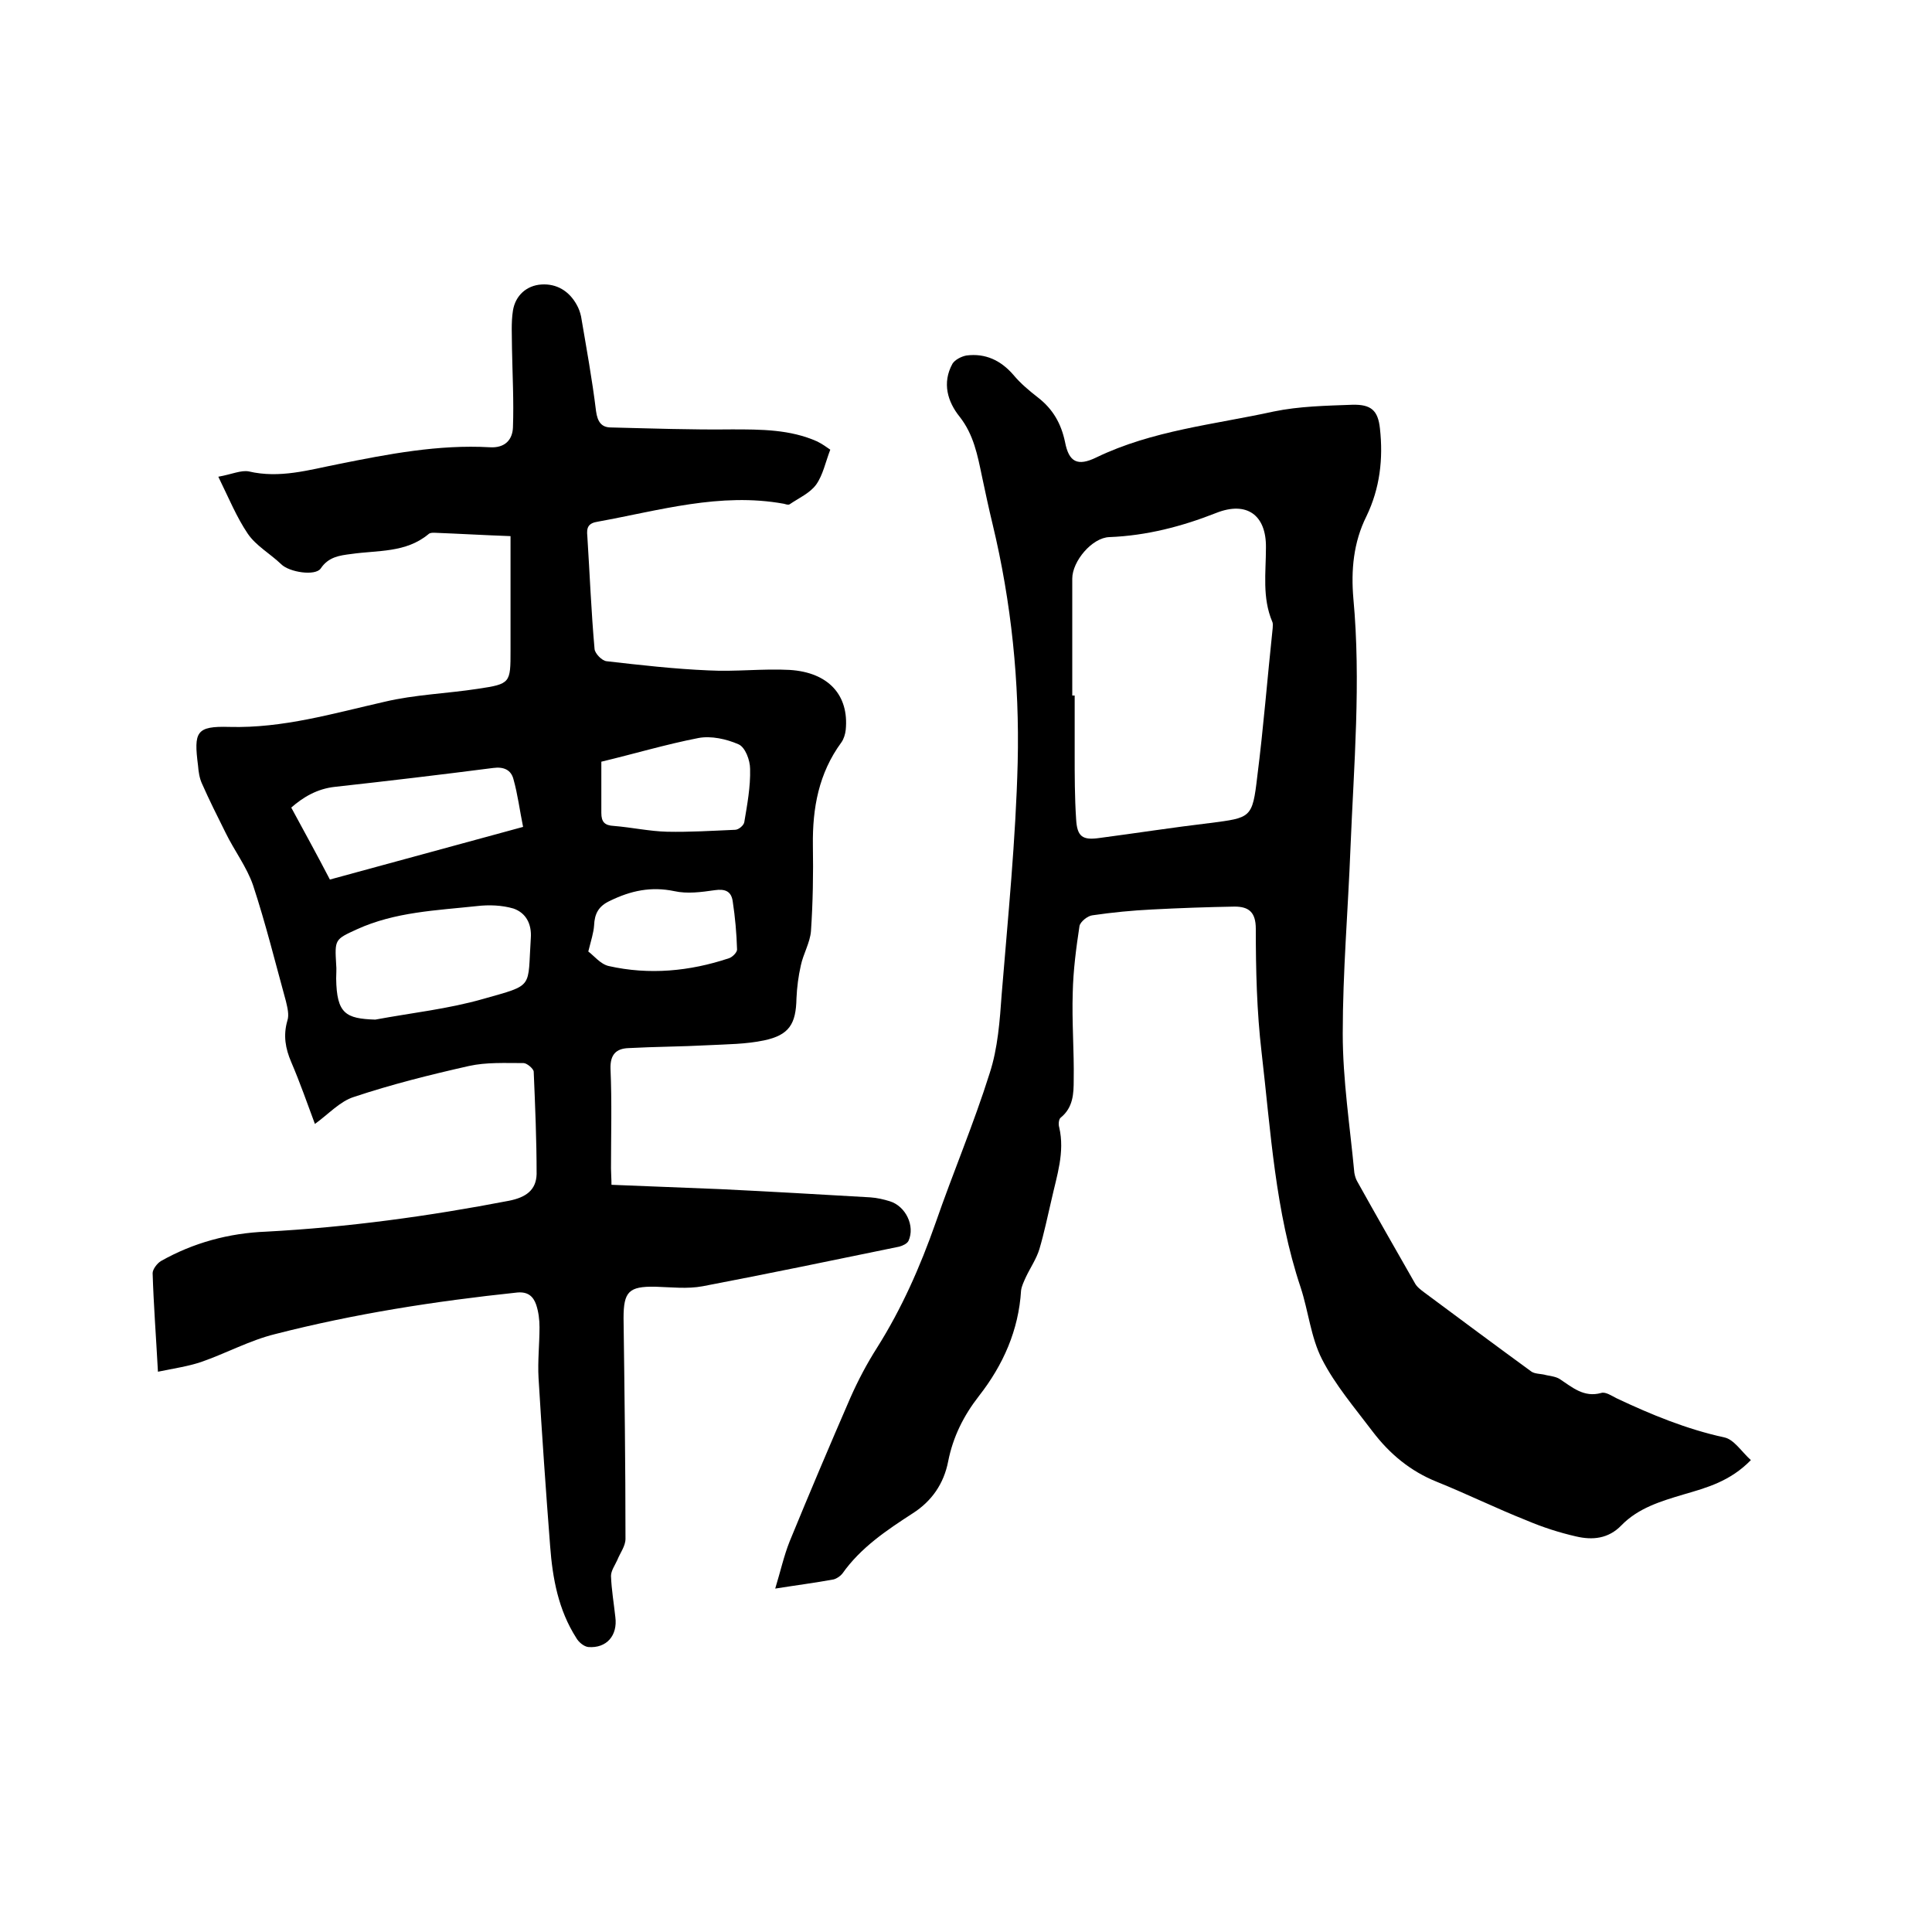 <svg enable-background="new 0 0 400 400" viewBox="0 0 400 400" xmlns="http://www.w3.org/2000/svg"><path d="m32.7 284c-.4-7.4-.9-13.9-1.1-20.4 0-.8.9-2 1.7-2.5 6.7-3.8 14.1-5.8 21.8-6.1 16.9-.9 33.7-3.2 50.3-6.4 3.5-.7 5.6-2.2 5.7-5.5 0-7.1-.3-14.1-.6-21.2 0-.6-1.4-1.8-2.1-1.8-3.8 0-7.7-.2-11.3.6-8 1.8-16 3.8-23.8 6.4-2.9.9-5.2 3.5-8.1 5.6-1.6-4.3-3.1-8.6-4.9-12.8-1.2-2.8-1.7-5.5-.8-8.6.4-1.2 0-2.7-.3-4-2.2-8-4.2-16.1-6.8-24-1.3-3.8-3.9-7.2-5.7-10.9-1.7-3.4-3.4-6.8-4.9-10.2-.5-1.1-.7-2.4-.8-3.7-.9-7-.4-8.2 6.5-8 11.1.3 21.5-2.8 32.1-5.2 6.3-1.5 12.9-1.7 19.4-2.7 6.7-1 6.7-1.2 6.7-7.9 0-7.8 0-15.6 0-23.7-5.5-.2-10.6-.5-15.8-.7-.4 0-.9 0-1.2.3-4.7 3.9-10.5 3.3-16 4.1-2.4.3-4.7.6-6.3 3-1.1 1.6-6.5.8-8.2-.9-2.3-2.2-5.2-3.8-6.9-6.3-2.3-3.4-3.9-7.3-6.1-11.8 2.8-.5 4.7-1.4 6.3-1.1 6.4 1.5 12.4-.3 18.5-1.5 10.4-2.1 20.8-4.1 31.4-3.5 3.2.2 4.7-1.6 4.8-4.1.2-5.4-.1-10.9-.2-16.4 0-2.6-.2-5.3.2-7.8.5-3.1 2.8-5.2 5.9-5.4s5.7 1.3 7.3 4.2c.4.7.7 1.5.9 2.4 1.1 6.5 2.3 13 3.1 19.6.3 2.2 1.1 3.4 3.1 3.4 8.3.2 16.7.5 25 .4 6.1 0 12.1 0 17.7 2.5 1 .5 2 1.2 2.7 1.7-1 2.6-1.5 5.2-2.9 7.2-1.3 1.8-3.6 2.8-5.5 4.1-.3.2-.8 0-1.2-.1-13.2-2.4-25.8 1.4-38.5 3.7-2 .3-2.4 1.2-2.2 3 .5 7.8.8 15.6 1.5 23.4.1.9 1.5 2.4 2.5 2.5 7 .8 14 1.6 21.1 1.9 5.6.3 11.2-.4 16.8-.1 8 .5 12.3 5.2 11.6 12.4-.1.9-.4 1.9-.9 2.6-4.7 6.4-6 13.6-5.9 21.3.1 5.9 0 11.9-.4 17.8-.2 2.4-1.6 4.7-2.1 7.1-.5 2.2-.8 4.5-.9 6.8-.1 5.3-1.5 7.6-6.7 8.7-3.8.8-7.7.8-11.6 1-5.5.3-11 .3-16.5.6-2.5.1-3.8 1.3-3.7 4.3.3 6.9.1 13.8.1 20.6 0 1 .1 2.1.1 3.4 7.7.3 15.2.6 22.6.9 10.3.5 20.7 1.1 31 1.7 1.4.1 2.7.4 4 .8 3.3 1 5.3 5.1 3.9 8.2-.3.6-1.2 1-1.9 1.2-13.6 2.8-27.1 5.6-40.7 8.2-3.2.6-6.5.2-9.8.1-5.5-.1-6.6 1-6.6 6.5.2 15.2.4 30.5.4 45.7 0 1.5-1.1 2.9-1.7 4.4-.5 1.1-1.3 2.2-1.3 3.3.1 2.8.6 5.7.9 8.5.5 3.8-1.8 6.5-5.6 6.2-.9-.1-2-1-2.5-1.9-3.7-5.8-4.9-12.3-5.4-19-.9-11.6-1.7-23.2-2.4-34.8-.2-3.5.2-7 .2-10.5 0-1.6-.2-3.2-.7-4.7-.6-1.7-1.7-2.7-3.9-2.5-17.1 1.8-33.7 4.4-50.1 8.6-5.3 1.3-10.2 4-15.4 5.8-2.7.9-5.5 1.3-8.9 2zm45-72.9c7.5-1.4 15.1-2.2 22.4-4.3 10.6-3 9.1-2.1 9.8-12.6.2-2.9-1-5.2-3.6-6.1-2.4-.7-5.1-.8-7.6-.5-8.4.9-16.9 1.2-24.8 4.8-4.6 2.1-4.6 2.1-4.3 7.3.1.9 0 1.9 0 2.9.1 7.3 2 8.3 8.1 8.5zm30.6-39.9c-.7-3.4-1.1-6.7-2-9.9-.5-1.9-2-2.6-4.2-2.3-10.9 1.4-21.8 2.7-32.7 3.9-3.8.4-6.7 2.2-9.1 4.3 2.7 5 5.3 9.7 8 14.9 12.9-3.5 26-7.1 40-10.9zm16.2-13.5v10.6c0 1.9.7 2.6 2.6 2.7 3.7.3 7.3 1.1 11 1.2 4.7.1 9.4-.2 14.1-.4.7 0 1.8-.9 1.9-1.6.6-3.6 1.3-7.3 1.2-11 0-1.8-1-4.5-2.4-5.1-2.5-1.1-5.7-1.8-8.3-1.3-6.7 1.3-13.4 3.3-20.1 4.9zm-2.7 39.3c1.1.8 2.5 2.6 4.2 3 8.4 1.9 16.8 1.1 24.9-1.6.7-.2 1.7-1.2 1.7-1.8-.1-3.4-.4-6.7-.9-10-.3-2.1-1.6-2.6-3.7-2.3-2.8.4-5.7.8-8.4.2-4.8-1-9-.1-13.3 2-2.4 1.1-3.2 2.7-3.3 5.1-.1 1.5-.6 3-1.2 5.4z"/><path d="m362.5 302.3c-4.3 4.4-9.1 5.7-13.9 7.1-4.7 1.4-9.4 2.8-12.9 6.4-2.7 2.8-6 3.1-9.4 2.3-3.5-.8-6.9-1.9-10.2-3.3-6.3-2.5-12.4-5.5-18.6-8-5.5-2.2-9.8-5.8-13.3-10.4-3.7-4.9-7.8-9.7-10.5-15-2.3-4.5-2.8-9.9-4.4-14.8-5.3-15.8-6.2-32.4-8.1-48.7-1-8.5-1.2-17.1-1.2-25.6 0-3.5-1.5-4.6-4.4-4.6-5.7.1-11.4.3-17.1.6-4.1.2-8.2.6-12.3 1.2-1 .1-2.5 1.3-2.7 2.2-.7 4.6-1.3 9.2-1.4 13.8-.2 6 .3 12.1.2 18.1 0 2.8-.1 5.7-2.7 7.8-.4.3-.5 1.4-.3 2 1.2 5.2-.5 10-1.6 15-.8 3.4-1.5 6.8-2.5 10.2-.6 2-1.9 3.9-2.8 5.8-.4.9-.9 1.9-1 2.8-.5 8.2-3.7 15.4-8.7 21.8-3.2 4.1-5.4 8.5-6.4 13.6-.9 4.6-3.4 8.2-7.3 10.7-5.4 3.5-10.8 7.1-14.6 12.5-.4.5-1.1 1-1.8 1.2-3.8.7-7.7 1.2-12.1 1.9 1.1-3.6 1.8-6.8 3-9.8 4.1-10 8.3-19.9 12.6-29.8 1.6-3.6 3.4-7 5.5-10.3 5.1-8.1 8.9-16.7 12.1-25.8 3.6-10.4 7.9-20.5 11.2-31 1.7-5.2 2.1-10.9 2.5-16.5 1.3-15.9 2.9-31.9 3.3-47.8.4-16.6-1.3-33.2-5.2-49.4-.8-3.3-1.5-6.6-2.2-9.9-.9-4.3-1.7-8.6-4.6-12.3-2.5-3.1-3.7-7-1.5-11 .5-.8 1.8-1.5 2.9-1.7 3.9-.5 7.1 1 9.7 4 1.5 1.8 3.3 3.3 5.1 4.7 3.1 2.4 4.8 5.4 5.6 9.2.8 4.2 2.6 5.1 6.5 3.2 11.6-5.6 24.4-6.8 36.7-9.5 5.3-1.1 10.9-1.2 16.3-1.4 3.9-.1 5.3 1.2 5.7 4.9.7 6.3 0 12.4-2.8 18.2-2.7 5.4-3.2 11.2-2.7 17 1.6 17.3.1 34.5-.6 51.7-.5 12.8-1.6 25.6-1.6 38.4 0 9.6 1.5 19.2 2.4 28.8.1.6.3 1.3.6 1.8 3.9 7 7.9 14 11.9 21 .4.8 1.2 1.4 2 2 7.4 5.5 14.8 11 22.2 16.4.8.5 2 .4 3 .7.9.2 2 .3 2.8.8 2.6 1.7 5 3.9 8.6 2.9.9-.3 2.2.6 3.2 1.1 7.2 3.4 14.5 6.4 22.3 8.1 2 .4 3.6 3 5.5 4.7zm-140.5-158.3h.5v12c0 4.5 0 9.1.3 13.6.2 3.6 1.3 4.4 4.8 3.9 7.6-1 15.3-2.2 22.9-3.1 8.5-1.1 8.8-1 9.8-9.6 1.3-10.2 2.1-20.5 3.2-30.8 0-.4.1-.9-.1-1.3-2.1-5-1.3-10.1-1.3-15.3.1-6.8-4-9.7-10.3-7.2-7.1 2.8-14.4 4.7-22.1 5-3.6.1-7.7 5-7.7 8.6z"/></svg>